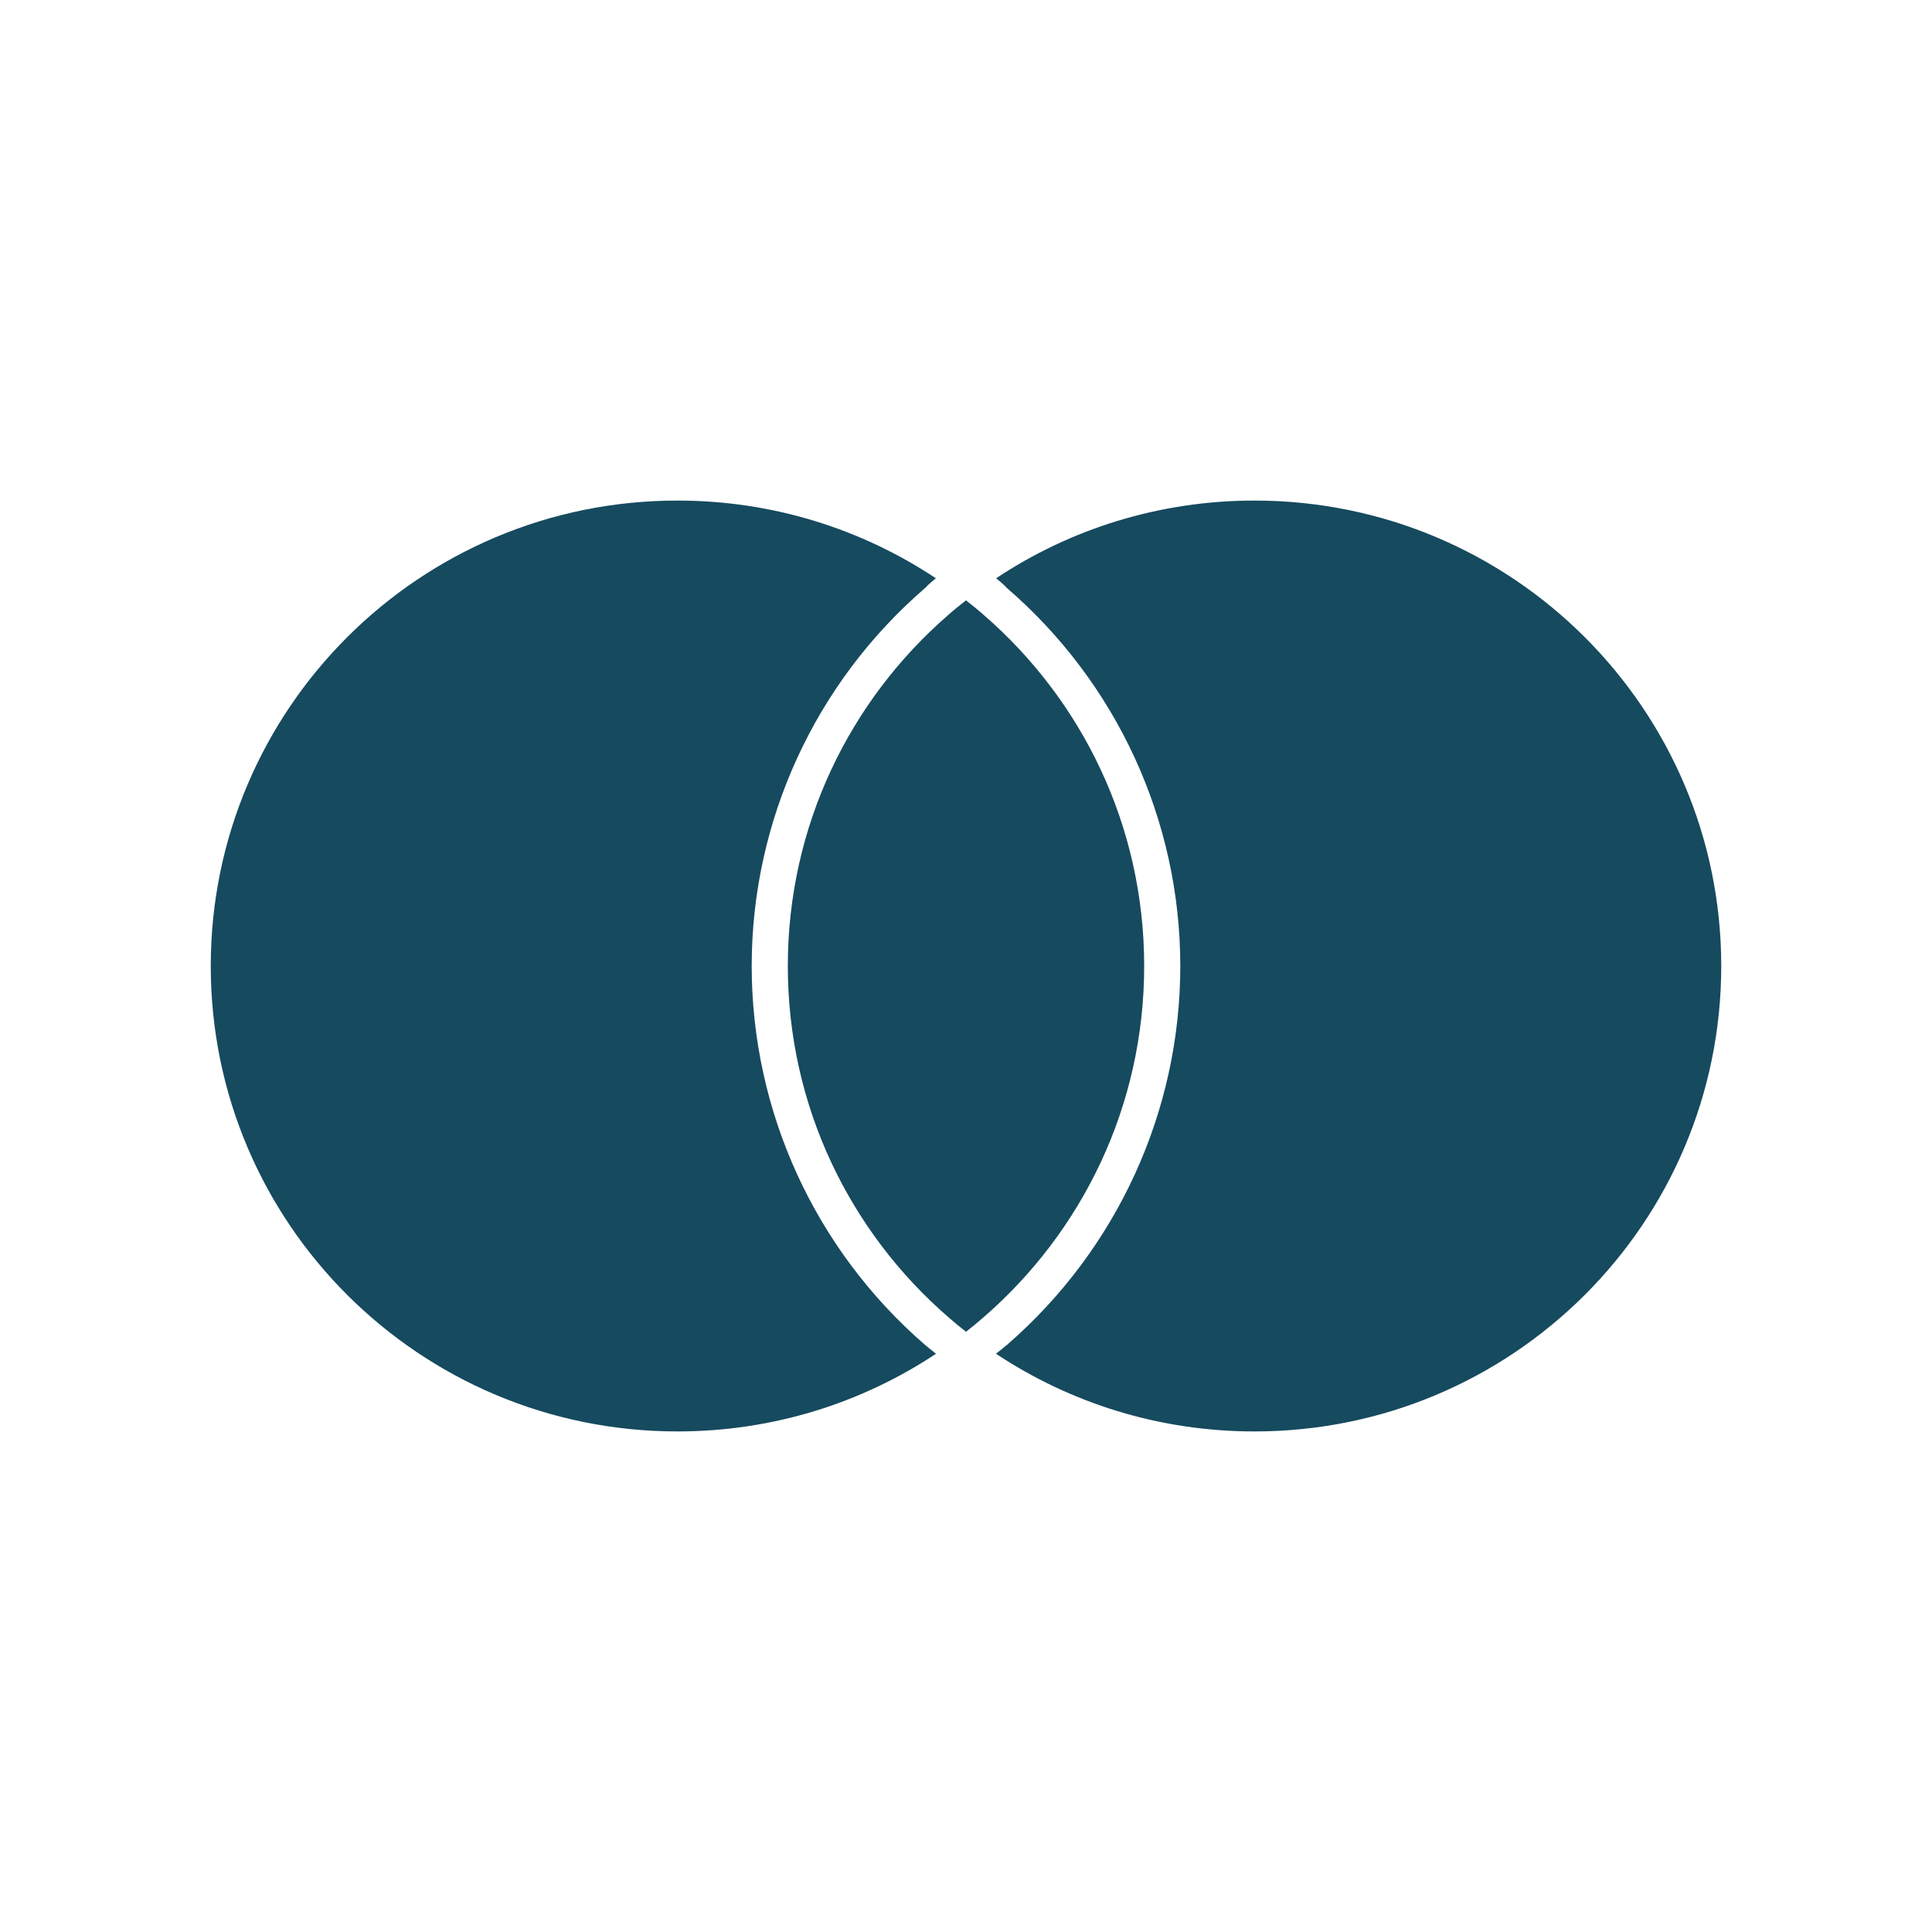 <?xml version="1.0" encoding="UTF-8"?> <svg xmlns="http://www.w3.org/2000/svg" width="220" height="220" viewBox="0 0 220 220" fill="none"> <path d="M105.292 153.108C105.707 153.458 106.151 153.809 106.589 154.152C98.153 159.748 88.027 163 77.155 163C47.793 163.007 24 139.278 24 110.004C24 80.736 47.793 57 77.148 57C88.027 57 98.153 60.259 106.567 65.848C106.137 66.213 105.707 66.549 105.385 66.92C92.8 77.763 85.597 93.479 85.597 110.004C85.597 126.521 92.771 142.237 105.292 153.108ZM142.852 57C131.959 57 121.846 60.259 113.433 65.848C113.863 66.213 114.293 66.549 114.615 66.92C127.2 77.763 134.402 93.479 134.402 110.004C134.402 126.514 127.229 142.216 114.708 153.108C114.293 153.458 113.848 153.809 113.411 154.152C121.846 159.748 131.959 163 142.845 163C172.207 163.007 196 139.278 196 110.004C196 80.743 172.207 57 142.852 57ZM110 68.364C109.312 68.9 108.646 69.436 107.993 70.015C96.785 79.728 89.711 94.03 89.711 110.004C89.711 125.985 96.785 140.279 107.993 149.992C108.638 150.564 109.319 151.121 110 151.65C110.688 151.121 111.354 150.564 112.007 149.992C123.208 140.279 130.289 125.985 130.289 110.004C130.289 94.03 123.215 79.728 112.007 70.015C111.362 69.443 110.688 68.9 110 68.364Z" fill="#164A5F"></path> </svg> 